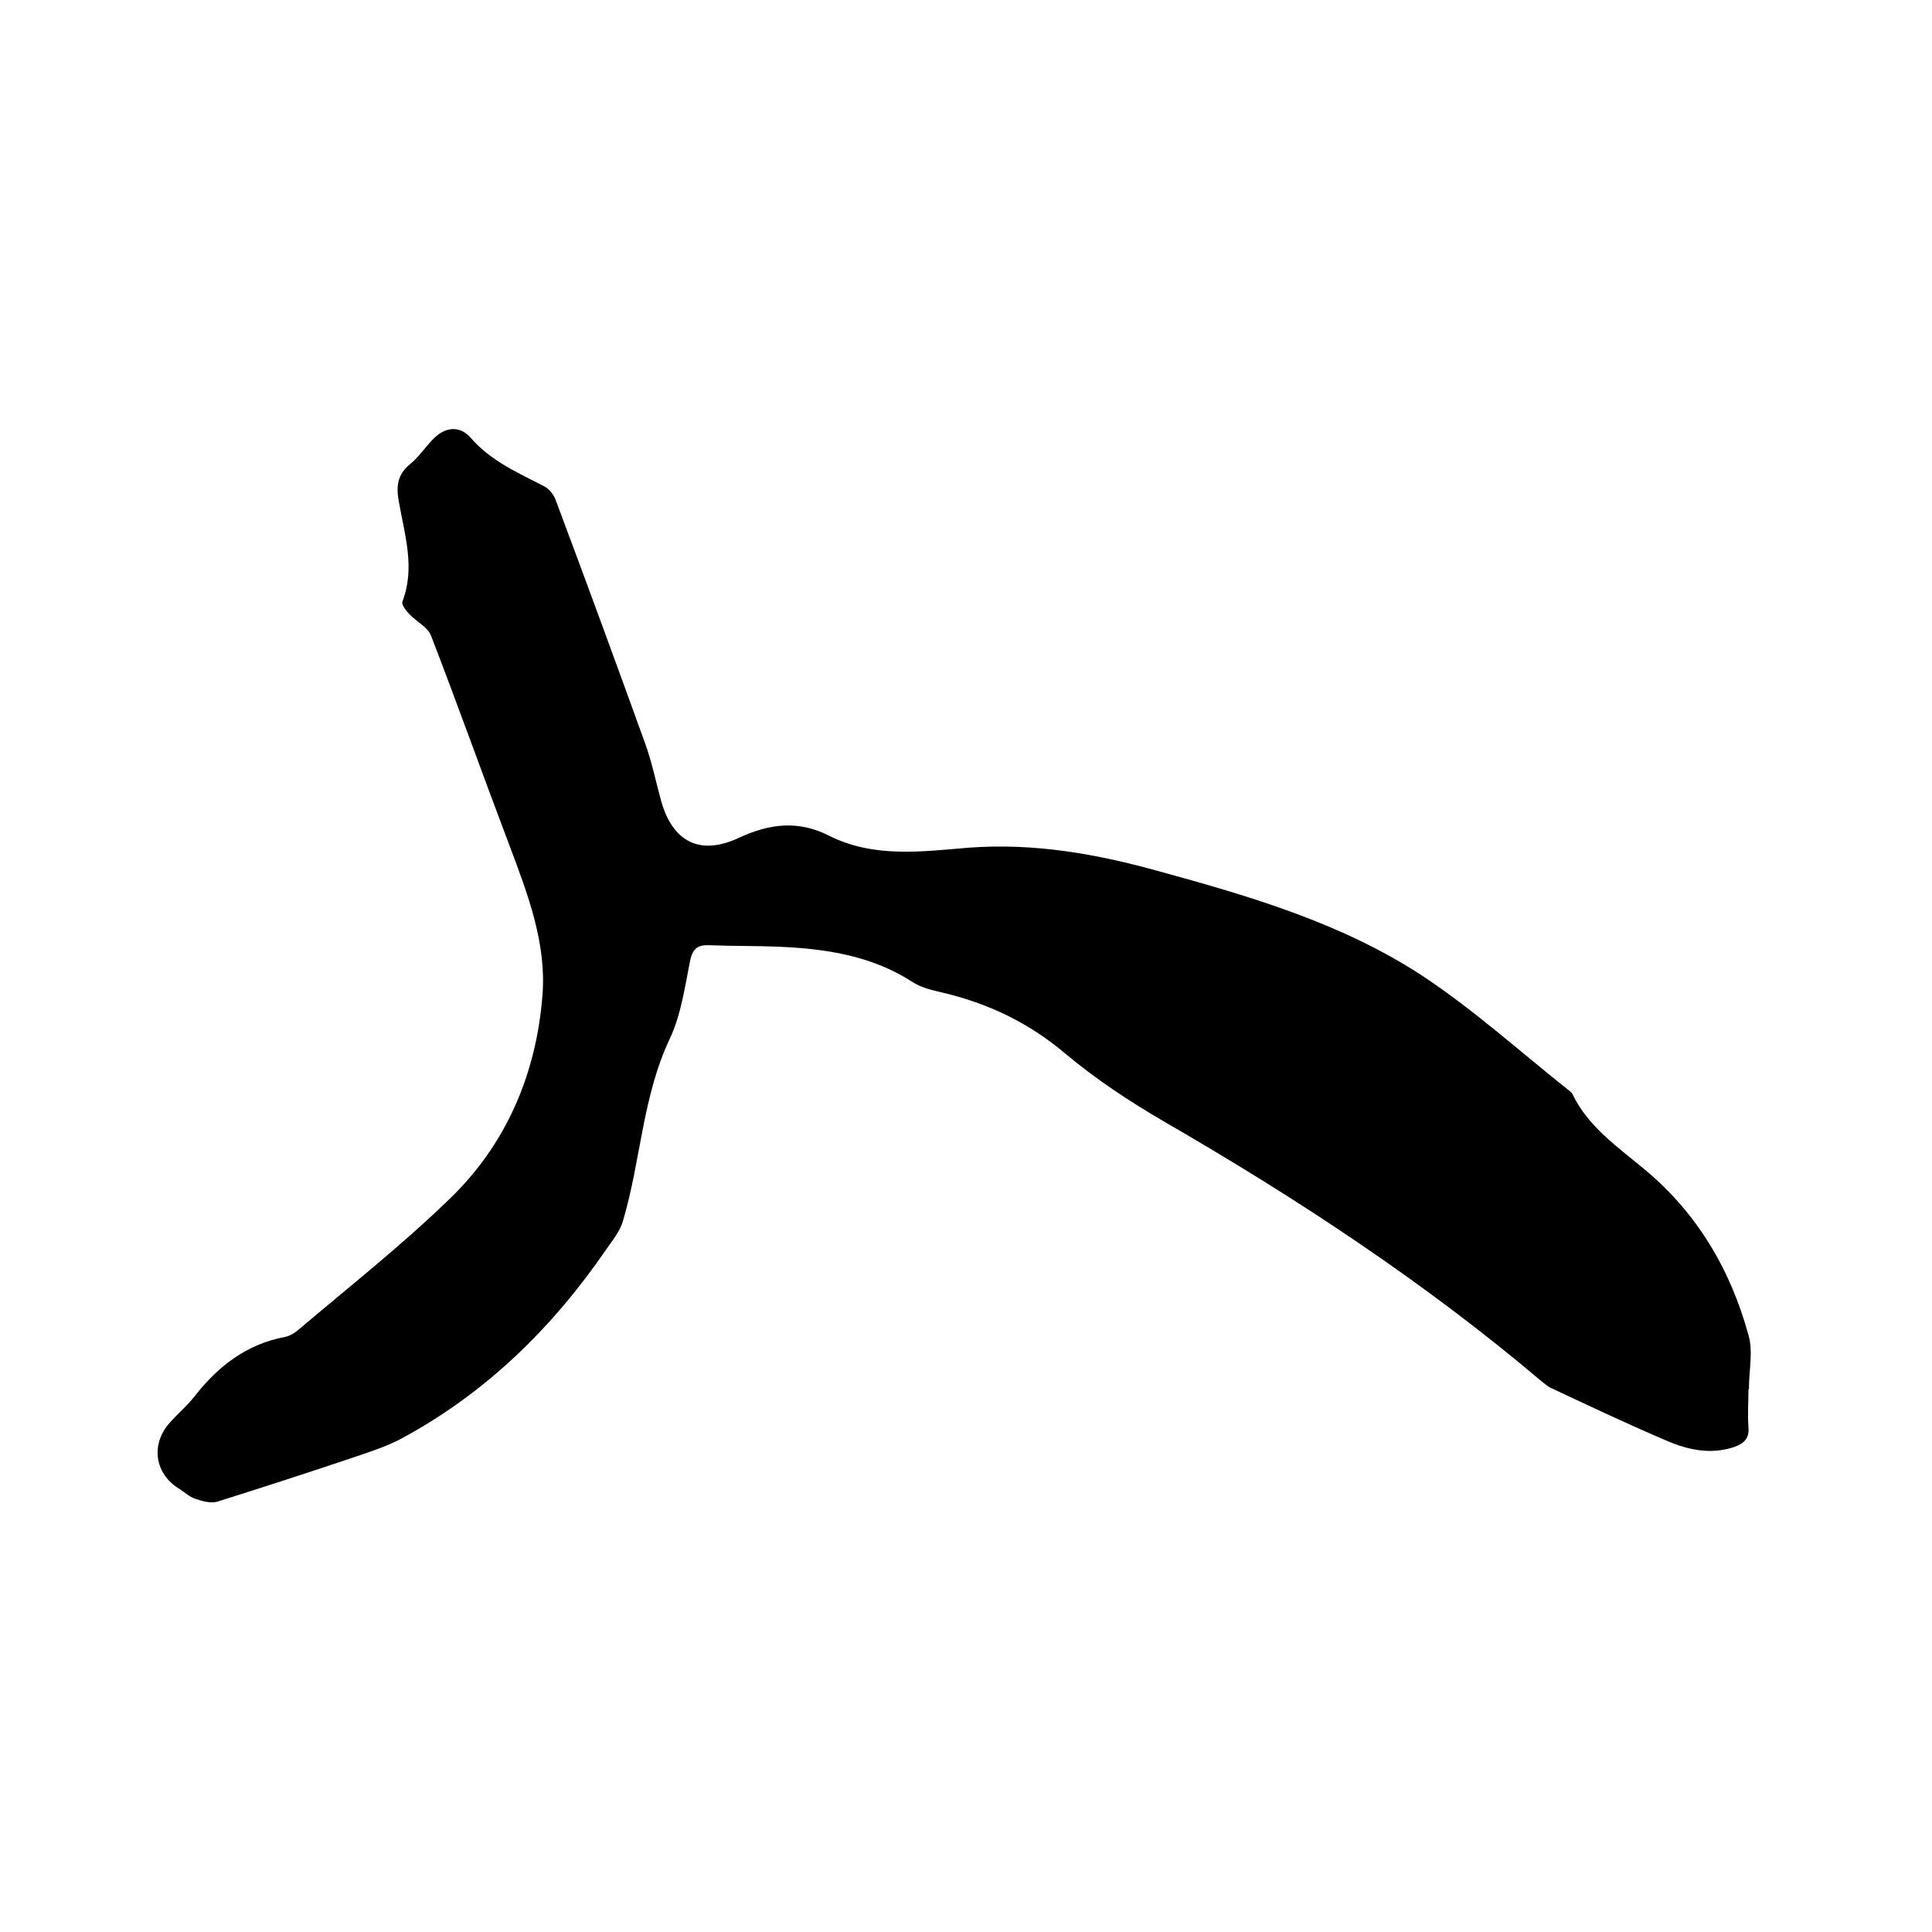 <svg enable-background="new 0 0 400 400" viewBox="0 0 400 400" xmlns="http://www.w3.org/2000/svg"><path d="m362 287.6c0 2.6-.2 5.3 0 7.9.2 2.4-1 3.4-3 4.1-4.8 1.6-9.5.6-13.9-1.3-8-3.4-15.8-7.1-23.7-10.8-.8-.3-1.4-.9-2.1-1.4-24.3-20.6-50.8-38-78.3-53.9-7.2-4.2-14.2-8.8-20.6-14.2-7.5-6.3-15.9-10.3-25.3-12.5-2.1-.5-4.4-1-6.2-2.2-8.5-5.5-18.1-6.9-27.9-7.3-4.7-.2-9.3-.1-14-.3-2.4-.1-3.5.5-4.1 3.1-1.1 5.5-1.9 11.3-4.2 16.2-5.7 12-6 25.2-9.7 37.7-.6 2.2-2.2 4.1-3.5 6-11.2 16.3-25 29.8-42.5 39.2-3.2 1.7-6.8 2.8-10.3 4-9.2 3.1-18.5 6.1-27.7 9-1.4.4-3.1-.1-4.6-.6-1.2-.4-2.1-1.3-3.2-2-5.2-3.1-6.1-9.3-2-13.8 1.6-1.8 3.5-3.4 5-5.3 4.9-6.3 10.8-10.9 18.8-12.4 1-.2 2-.8 2.8-1.5 10.5-8.9 21.3-17.4 31.2-27 11.8-11.3 18-25.9 19.3-42.1.9-10.8-3-21-6.8-31.1-5.5-14.5-10.7-29.1-16.3-43.6-.7-1.7-3-2.8-4.4-4.3-.7-.7-1.7-2-1.5-2.6 2.7-7 .5-13.8-.7-20.6-.6-3.2-.4-5.7 2.3-7.9 1.7-1.4 3-3.3 4.5-4.9 2.5-2.8 5.7-3.3 8.1-.5 4.2 4.8 9.8 7.2 15.2 10 1 .5 1.9 1.7 2.3 2.7 6.3 16.8 12.5 33.7 18.6 50.6 1.4 3.9 2.2 7.9 3.3 11.9 2.4 8.4 8 11.3 16 7.6 6.4-3 12.4-3.7 18.7-.5 9.3 4.7 19.3 3.3 29 2.5 13.6-1 26.5 1.3 39.4 4.9 19 5.2 38 10.8 54.6 21.7 10.7 7.1 20.3 15.8 30.4 23.8.2.2.5.4.6.7 3.3 6.8 9.4 10.9 15 15.6 10.8 9 17.7 20.7 21.4 34.2 1 3.4.1 7.3.1 11 .1.2 0 .2-.1.2z"/></svg>
